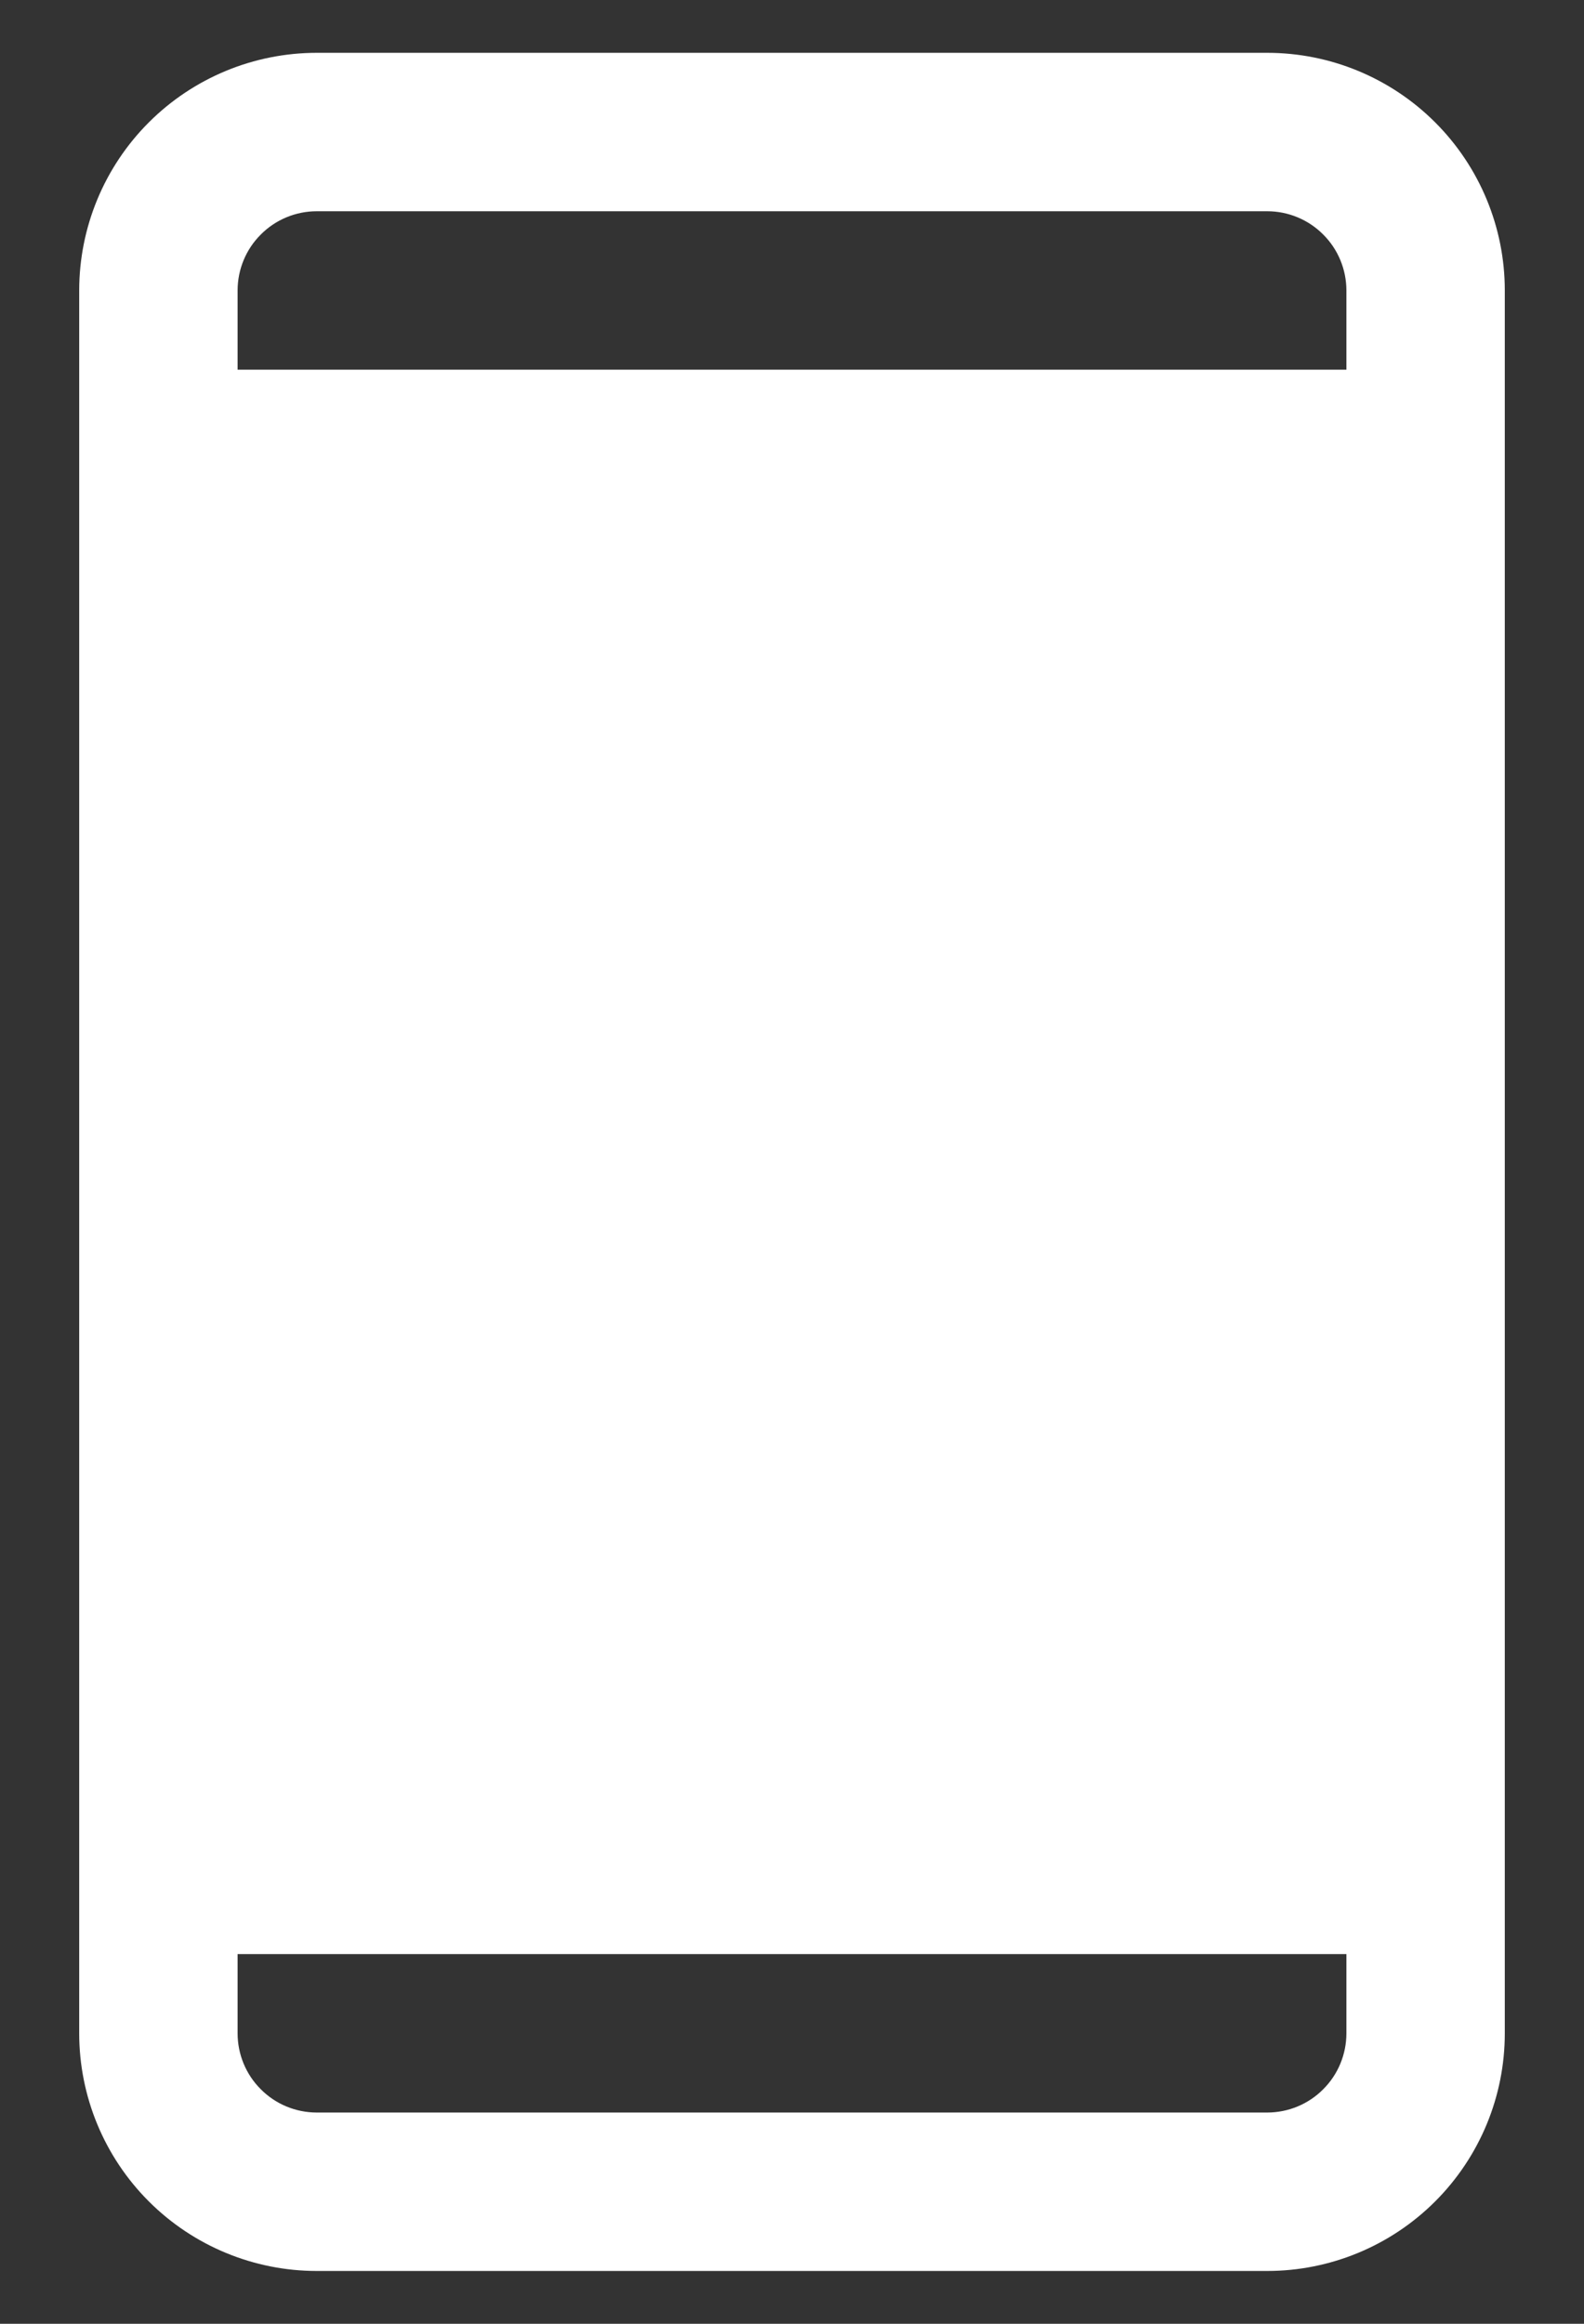<svg width="15" height="22" viewBox="0 0 15 22" fill="none" xmlns="http://www.w3.org/2000/svg">
<rect x="0" y="0" width="15" height="22" fill="#333333" stroke="none"/>
<path d="M12 0.5H3C2.403 0.5 1.831 0.737 1.409 1.159C0.987 1.581 0.75 2.153 0.75 2.75V19.25C0.75 19.847 0.987 20.419 1.409 20.841C1.831 21.263 2.403 21.5 3 21.5H12C12.597 21.5 13.169 21.263 13.591 20.841C14.013 20.419 14.25 19.847 14.25 19.25V2.75C14.25 2.153 14.013 1.581 13.591 1.159C13.169 0.737 12.597 0.5 12 0.5ZM3 2H12C12.199 2 12.39 2.079 12.53 2.22C12.671 2.36 12.75 2.551 12.75 2.75V3.5H2.25V2.75C2.25 2.551 2.329 2.36 2.47 2.22C2.61 2.079 2.801 2 3 2ZM12 20H3C2.801 20 2.61 19.921 2.47 19.78C2.329 19.64 2.25 19.449 2.25 19.25V18.5H12.75V19.25C12.75 19.449 12.671 19.64 12.53 19.78C12.39 19.921 12.199 20 12 20Z" fill="white"/>
</svg>
